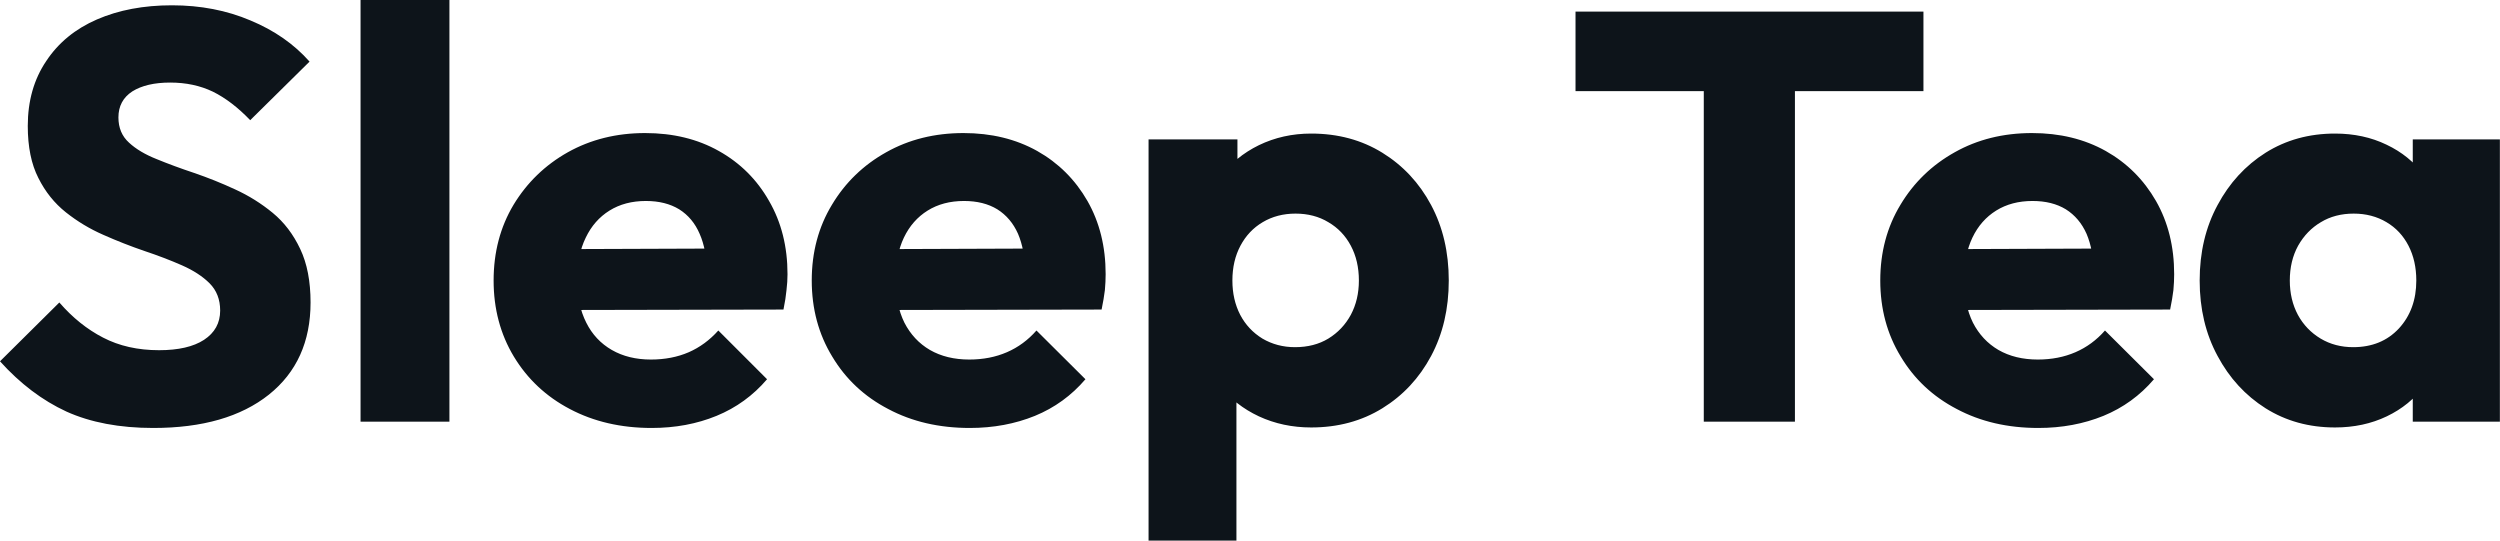 <svg fill="#0d141a" viewBox="0 0 99.015 21.413" height="100%" width="100%" xmlns="http://www.w3.org/2000/svg"><path preserveAspectRatio="none" d="M6.07 16.95L6.07 16.95Q4.07 16.95 2.63 16.30Q1.20 15.64 0 14.31L0 14.31L2.35 11.98Q3.13 12.88 4.08 13.37Q5.04 13.87 6.30 13.87L6.30 13.87Q7.45 13.87 8.08 13.46Q8.72 13.04 8.72 12.30L8.72 12.30Q8.72 11.64 8.30 11.22Q7.89 10.81 7.21 10.51Q6.53 10.21 5.72 9.94Q4.90 9.66 4.09 9.30Q3.29 8.95 2.61 8.41Q1.93 7.87 1.52 7.05Q1.10 6.23 1.10 4.99L1.10 4.99Q1.10 3.50 1.83 2.42Q2.55 1.33 3.84 0.77Q5.13 0.21 6.81 0.21L6.81 0.21Q8.51 0.21 9.92 0.81Q11.34 1.40 12.26 2.44L12.26 2.44L9.91 4.76Q9.18 4.00 8.43 3.63Q7.68 3.27 6.74 3.27L6.74 3.27Q5.80 3.27 5.24 3.62Q4.69 3.98 4.69 4.65L4.69 4.65Q4.69 5.27 5.11 5.65Q5.52 6.03 6.20 6.30Q6.88 6.58 7.69 6.85Q8.51 7.13 9.31 7.50Q10.12 7.87 10.80 8.43Q11.48 8.99 11.89 9.86Q12.30 10.72 12.30 11.98L12.30 11.98Q12.30 14.31 10.65 15.63Q8.99 16.95 6.07 16.95ZM17.80 16.70L14.28 16.70L14.28 0L17.80 0L17.80 16.70ZM25.81 16.95L25.81 16.95Q23.99 16.95 22.57 16.20Q21.16 15.46 20.35 14.12Q19.55 12.79 19.55 11.11L19.55 11.11Q19.55 9.43 20.34 8.11Q21.14 6.79 22.49 6.03Q23.85 5.27 25.55 5.27L25.55 5.27Q27.21 5.27 28.47 5.98Q29.74 6.69 30.46 7.96Q31.19 9.22 31.19 10.86L31.19 10.86Q31.19 11.16 31.15 11.49Q31.12 11.82 31.03 12.26L31.03 12.26L21.39 12.28L21.39 9.87L29.53 9.84L28.01 10.86Q27.99 9.89 27.71 9.26Q27.44 8.63 26.90 8.29Q26.36 7.96 25.58 7.96L25.58 7.96Q24.75 7.96 24.14 8.34Q23.53 8.72 23.20 9.41Q22.86 10.10 22.86 11.09L22.86 11.09Q22.86 12.07 23.22 12.78Q23.57 13.48 24.23 13.86Q24.89 14.24 25.78 14.24L25.78 14.24Q26.61 14.24 27.28 13.95Q27.94 13.66 28.45 13.09L28.45 13.09L30.38 15.02Q29.55 15.99 28.38 16.47Q27.21 16.95 25.81 16.95ZM38.41 16.95L38.41 16.95Q36.59 16.95 35.18 16.20Q33.76 15.46 32.96 14.12Q32.15 12.79 32.15 11.11L32.15 11.11Q32.15 9.43 32.95 8.11Q33.74 6.79 35.10 6.03Q36.45 5.27 38.16 5.27L38.16 5.27Q39.81 5.27 41.08 5.98Q42.34 6.69 43.07 7.96Q43.79 9.22 43.79 10.86L43.79 10.86Q43.79 11.16 43.76 11.49Q43.72 11.82 43.63 12.26L43.63 12.26L33.99 12.28L33.99 9.87L42.14 9.84L40.62 10.86Q40.59 9.89 40.32 9.26Q40.04 8.63 39.50 8.29Q38.96 7.96 38.18 7.96L38.18 7.96Q37.35 7.96 36.74 8.34Q36.13 8.72 35.80 9.41Q35.47 10.10 35.47 11.09L35.47 11.09Q35.47 12.07 35.82 12.78Q36.18 13.48 36.83 13.86Q37.49 14.24 38.39 14.24L38.39 14.24Q39.21 14.24 39.88 13.95Q40.55 13.66 41.05 13.09L41.05 13.09L42.99 15.02Q42.16 15.99 40.99 16.47Q39.81 16.95 38.41 16.95ZM51.93 16.93L51.93 16.93Q50.81 16.93 49.86 16.49Q48.92 16.05 48.32 15.28Q47.72 14.51 47.63 13.52L47.63 13.52L47.63 8.81Q47.72 7.82 48.32 7.02Q48.92 6.21 49.86 5.75Q50.81 5.29 51.93 5.29L51.93 5.29Q53.52 5.29 54.75 6.05Q55.98 6.81 56.68 8.12Q57.38 9.43 57.38 11.11L57.38 11.11Q57.38 12.79 56.68 14.10Q55.98 15.41 54.75 16.17Q53.52 16.93 51.93 16.93ZM48.97 21.41L45.49 21.41L45.49 5.52L49.01 5.52L49.01 8.40L48.44 11.11L48.97 13.82L48.97 21.41ZM51.29 13.75L51.29 13.75Q52.05 13.75 52.61 13.41Q53.18 13.06 53.50 12.47Q53.82 11.87 53.82 11.11L53.82 11.11Q53.82 10.33 53.50 9.73Q53.18 9.13 52.61 8.80Q52.05 8.46 51.31 8.46L51.31 8.46Q50.58 8.46 50.01 8.80Q49.45 9.13 49.13 9.73Q48.81 10.33 48.81 11.11L48.81 11.11Q48.81 11.87 49.12 12.47Q49.43 13.06 50.00 13.41Q50.58 13.75 51.29 13.75ZM71.09 16.70L67.48 16.70L67.48 0.69L71.09 0.69L71.09 16.70ZM76.18 3.61L62.40 3.61L62.40 0.46L76.18 0.46L76.18 3.61ZM80.73 16.95L80.73 16.95Q78.91 16.95 77.50 16.20Q76.08 15.46 75.28 14.12Q74.47 12.79 74.47 11.11L74.47 11.11Q74.47 9.43 75.27 8.11Q76.06 6.79 77.42 6.03Q78.77 5.27 80.48 5.27L80.48 5.27Q82.13 5.27 83.40 5.98Q84.66 6.69 85.39 7.96Q86.11 9.22 86.11 10.86L86.11 10.86Q86.11 11.16 86.08 11.49Q86.04 11.82 85.95 12.26L85.95 12.26L76.31 12.28L76.31 9.87L84.46 9.84L82.94 10.86Q82.91 9.89 82.64 9.26Q82.36 8.63 81.82 8.29Q81.28 7.96 80.50 7.96L80.50 7.96Q79.67 7.96 79.06 8.34Q78.45 8.72 78.12 9.41Q77.79 10.10 77.79 11.09L77.79 11.09Q77.79 12.07 78.14 12.78Q78.50 13.48 79.15 13.86Q79.81 14.24 80.71 14.24L80.71 14.24Q81.53 14.24 82.20 13.95Q82.87 13.66 83.37 13.09L83.37 13.09L85.31 15.02Q84.48 15.99 83.31 16.47Q82.13 16.95 80.73 16.95ZM92.48 16.93L92.48 16.93Q90.94 16.93 89.73 16.17Q88.53 15.41 87.83 14.10Q87.12 12.79 87.12 11.11L87.12 11.11Q87.12 9.43 87.83 8.12Q88.53 6.81 89.73 6.05Q90.94 5.29 92.48 5.29L92.48 5.29Q93.61 5.29 94.52 5.73Q95.43 6.16 96.00 6.93Q96.58 7.71 96.65 8.69L96.65 8.69L96.65 13.52Q96.58 14.51 96.01 15.28Q95.45 16.05 94.53 16.49Q93.61 16.93 92.48 16.93ZM93.20 13.75L93.20 13.75Q94.32 13.75 95.01 13.01Q95.70 12.26 95.70 11.11L95.70 11.11Q95.70 10.33 95.39 9.73Q95.08 9.13 94.52 8.80Q93.95 8.46 93.22 8.46L93.22 8.46Q92.48 8.46 91.92 8.80Q91.36 9.13 91.02 9.73Q90.69 10.33 90.69 11.11L90.69 11.11Q90.69 11.87 91.01 12.47Q91.33 13.06 91.91 13.41Q92.48 13.75 93.20 13.75ZM99.01 16.70L95.56 16.70L95.56 13.69L96.09 10.97L95.56 8.26L95.56 5.52L99.01 5.52L99.01 16.70Z"></path></svg>
